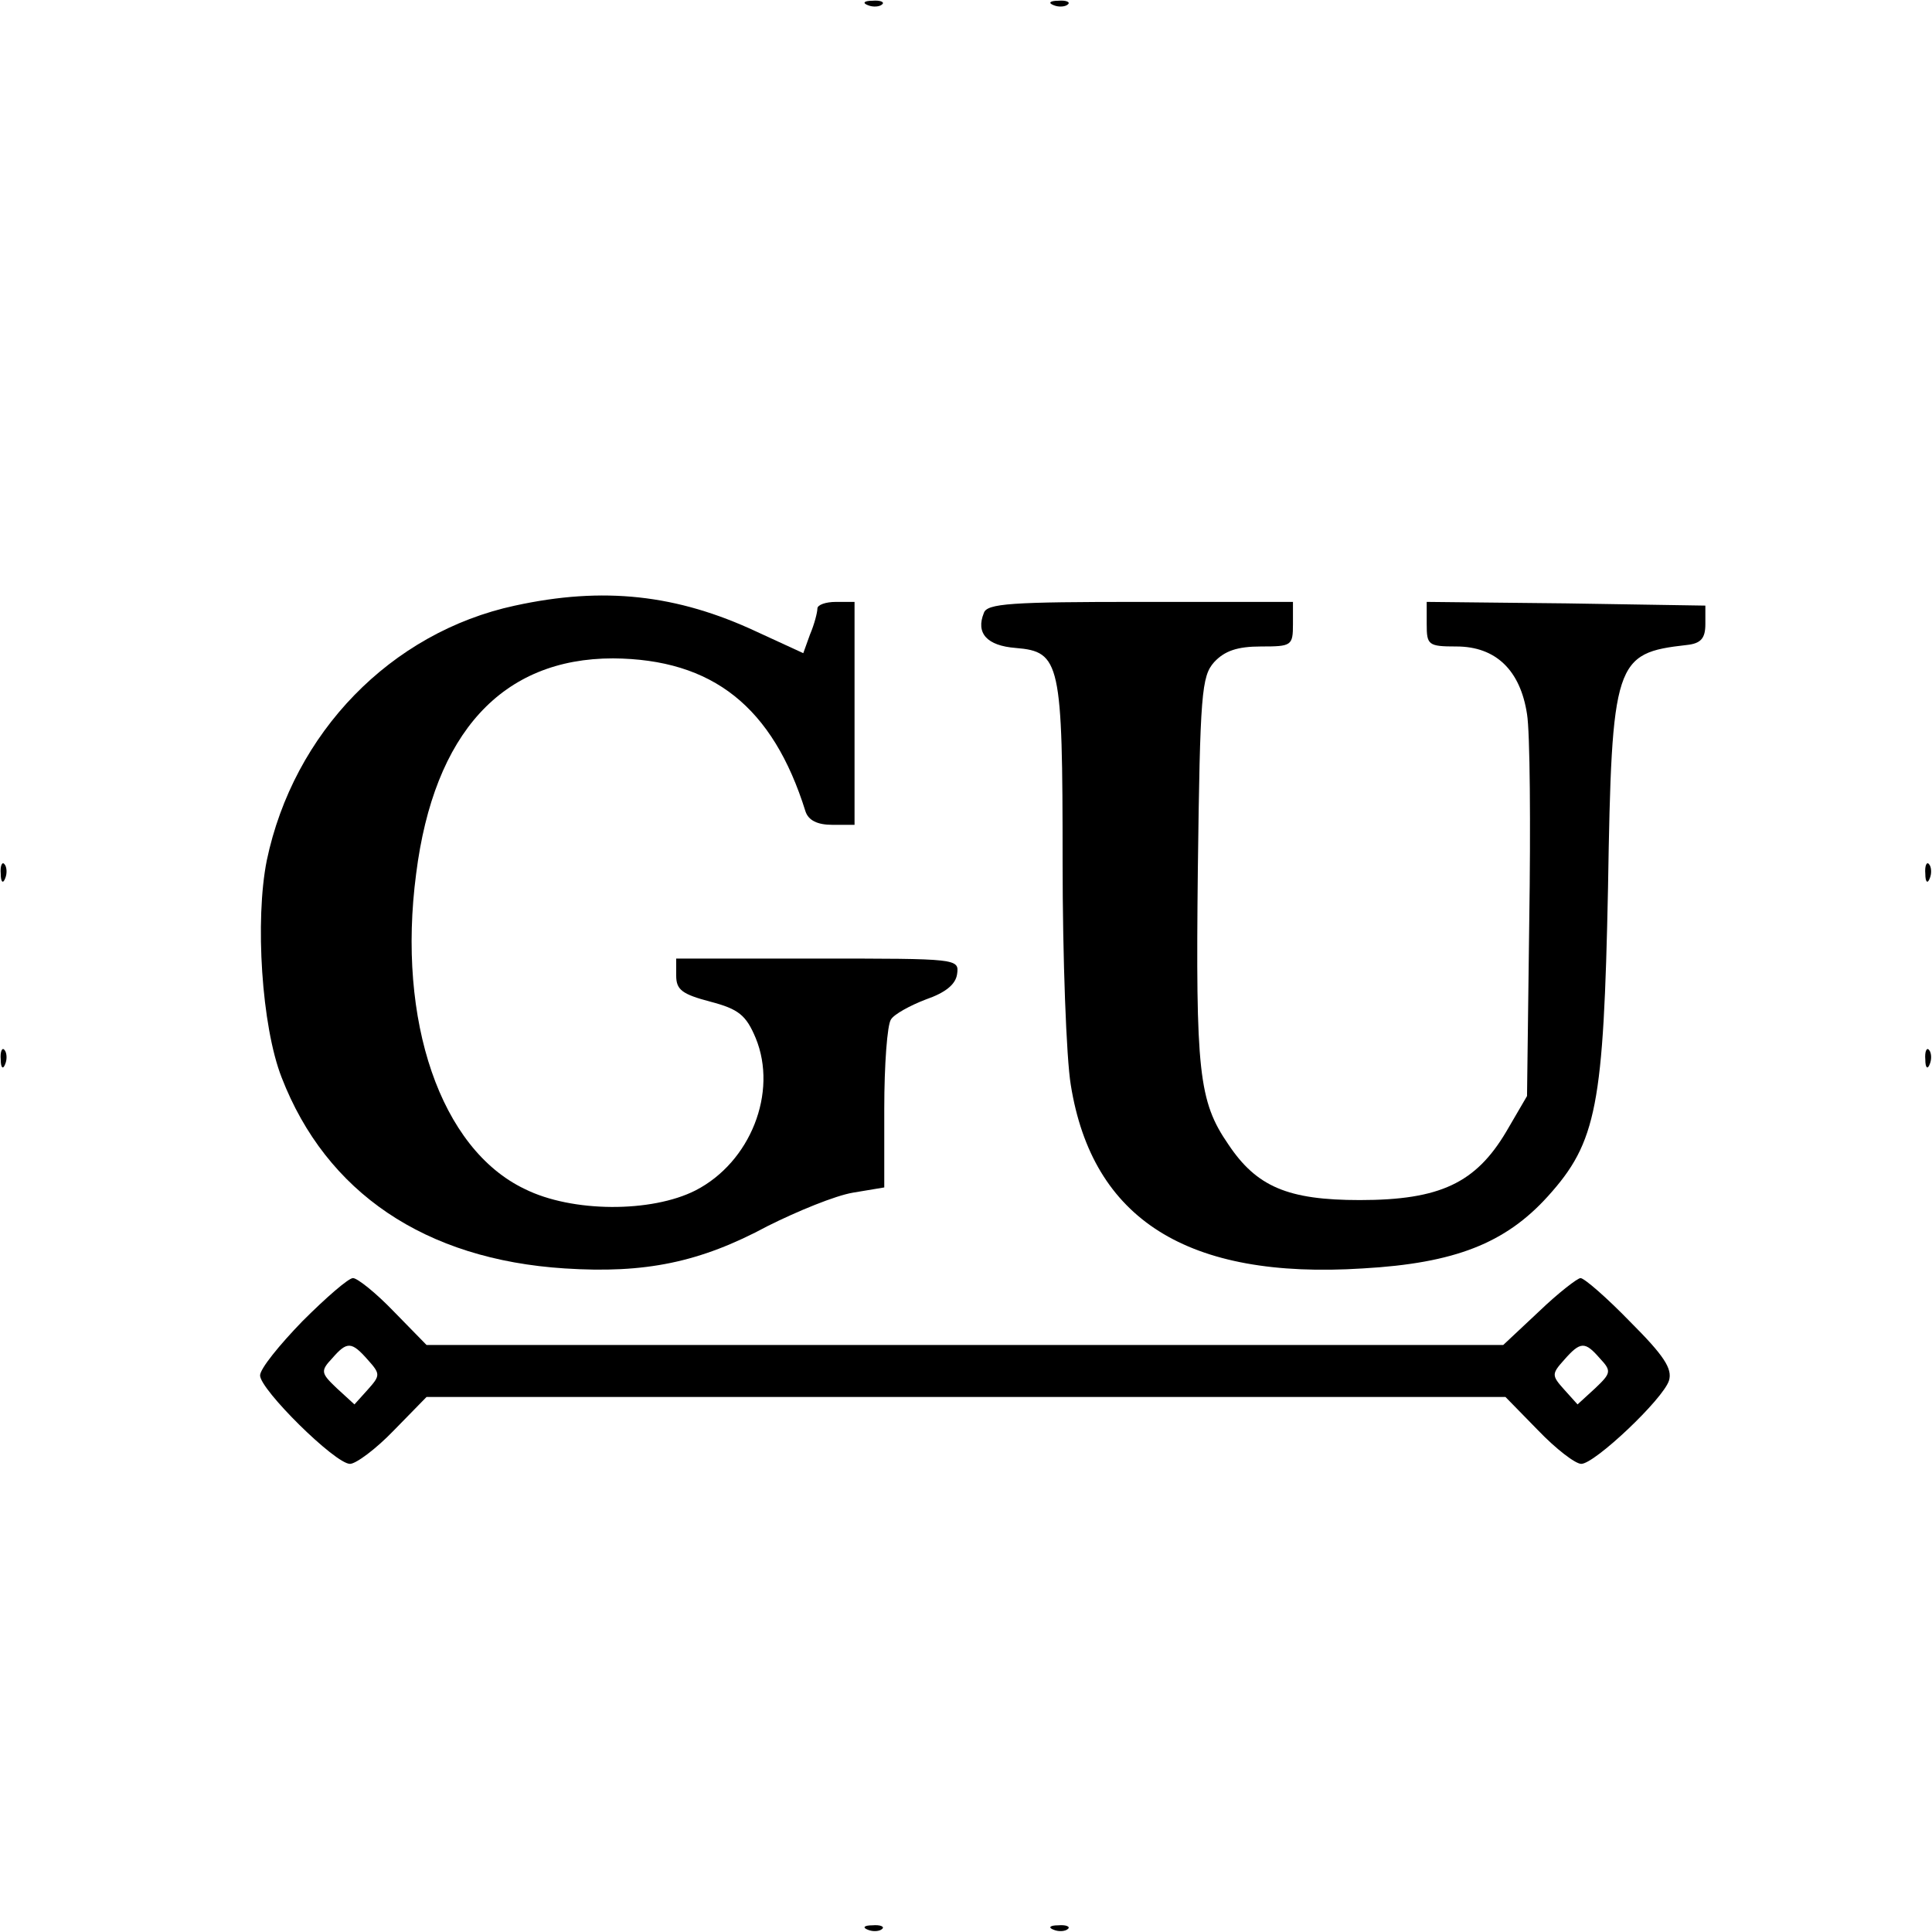 <?xml version="1.0" standalone="no"?>
<!DOCTYPE svg PUBLIC "-//W3C//DTD SVG 20010904//EN"
 "http://www.w3.org/TR/2001/REC-SVG-20010904/DTD/svg10.dtd">
<svg version="1.0" xmlns="http://www.w3.org/2000/svg"
 width="260pt" height="260pt" viewBox="0 0 260 260"
 preserveAspectRatio="xMidYMid meet">
<g transform="translate(0,260) scale(0.1,-0.1)"
fill="#000000" stroke="none">
<path d="M1168 2593 c7 -3 16 -2 19 1 4 3 -2 6 -13 5 -11 0 -14 -3 -6 -6z"/>
<path d="M1418 2593 c7 -3 16 -2 19 1 4 3 -2 6 -13 5 -11 0 -14 -3 -6 -6z"/>
<path d="M693 1785 c-167 -36 -298 -171 -334 -343 -16 -80 -7 -223 20 -292 60
-155 193 -245 381 -257 108 -7 182 8 273 57 40 20 91 41 115 45 l42 7 0 106
c0 59 4 113 9 120 4 7 26 19 47 27 26 9 40 20 42 34 3 21 1 21 -187 21 l-191
0 0 -23 c0 -19 8 -25 46 -35 38 -10 48 -18 61 -49 30 -73 -7 -167 -81 -205
-59 -30 -166 -30 -230 2 -113 54 -172 226 -146 424 24 190 116 290 265 290
134 -1 215 -65 259 -206 4 -12 16 -18 36 -18 l30 0 0 150 0 150 -25 0 c-14 0
-25 -4 -25 -9 0 -5 -4 -21 -10 -35 l-9 -25 -63 29 c-107 50 -206 61 -325 35z"/>
<path d="M1324 1775 c-11 -27 4 -44 43 -47 60 -5 63 -19 63 -288 0 -129 5
-264 11 -300 29 -181 157 -262 393 -247 124 7 192 34 249 97 66 73 75 122 81
415 5 306 9 316 106 327 19 2 25 9 25 28 l0 25 -187 3 -188 2 0 -30 c0 -28 2
-30 40 -30 53 0 86 -32 95 -91 4 -24 5 -150 3 -279 l-3 -235 -28 -48 c-41 -69
-89 -92 -197 -92 -97 0 -139 18 -177 75 -40 58 -44 98 -41 370 3 237 5 260 22
279 14 15 31 21 63 21 41 0 43 1 43 30 l0 30 -205 0 c-174 0 -207 -2 -211 -15z"/>
<path d="M1 1424 c0 -11 3 -14 6 -6 3 7 2 16 -1 19 -3 4 -6 -2 -5 -13z"/>
<path d="M2591 1424 c0 -11 3 -14 6 -6 3 7 2 16 -1 19 -3 4 -6 -2 -5 -13z"/>
<path d="M1 1174 c0 -11 3 -14 6 -6 3 7 2 16 -1 19 -3 4 -6 -2 -5 -13z"/>
<path d="M2591 1174 c0 -11 3 -14 6 -6 3 7 2 16 -1 19 -3 4 -6 -2 -5 -13z"/>
<path d="M407 822 c-31 -32 -57 -64 -57 -73 0 -19 101 -119 121 -119 8 0 35
20 59 45 l44 45 726 0 726 0 44 -45 c24 -25 50 -45 58 -45 18 0 110 87 118
112 5 16 -7 34 -52 79 -32 33 -62 59 -67 59 -4 0 -30 -20 -56 -45 l-48 -45
-724 0 -725 0 -44 45 c-24 25 -49 45 -55 45 -6 0 -36 -26 -68 -58z m88 -52
c17 -19 17 -21 0 -40 l-18 -20 -24 22 c-21 20 -22 23 -6 40 20 23 26 23 48 -2z
m1658 2 c16 -17 15 -20 -6 -40 l-24 -22 -18 20 c-17 19 -17 21 0 40 22 25 28
25 48 2z"/>
<path d="M1168 3 c7 -3 16 -2 19 1 4 3 -2 6 -13 5 -11 0 -14 -3 -6 -6z"/>
<path d="M1418 3 c7 -3 16 -2 19 1 4 3 -2 6 -13 5 -11 0 -14 -3 -6 -6z"/>
</g>
</svg>
